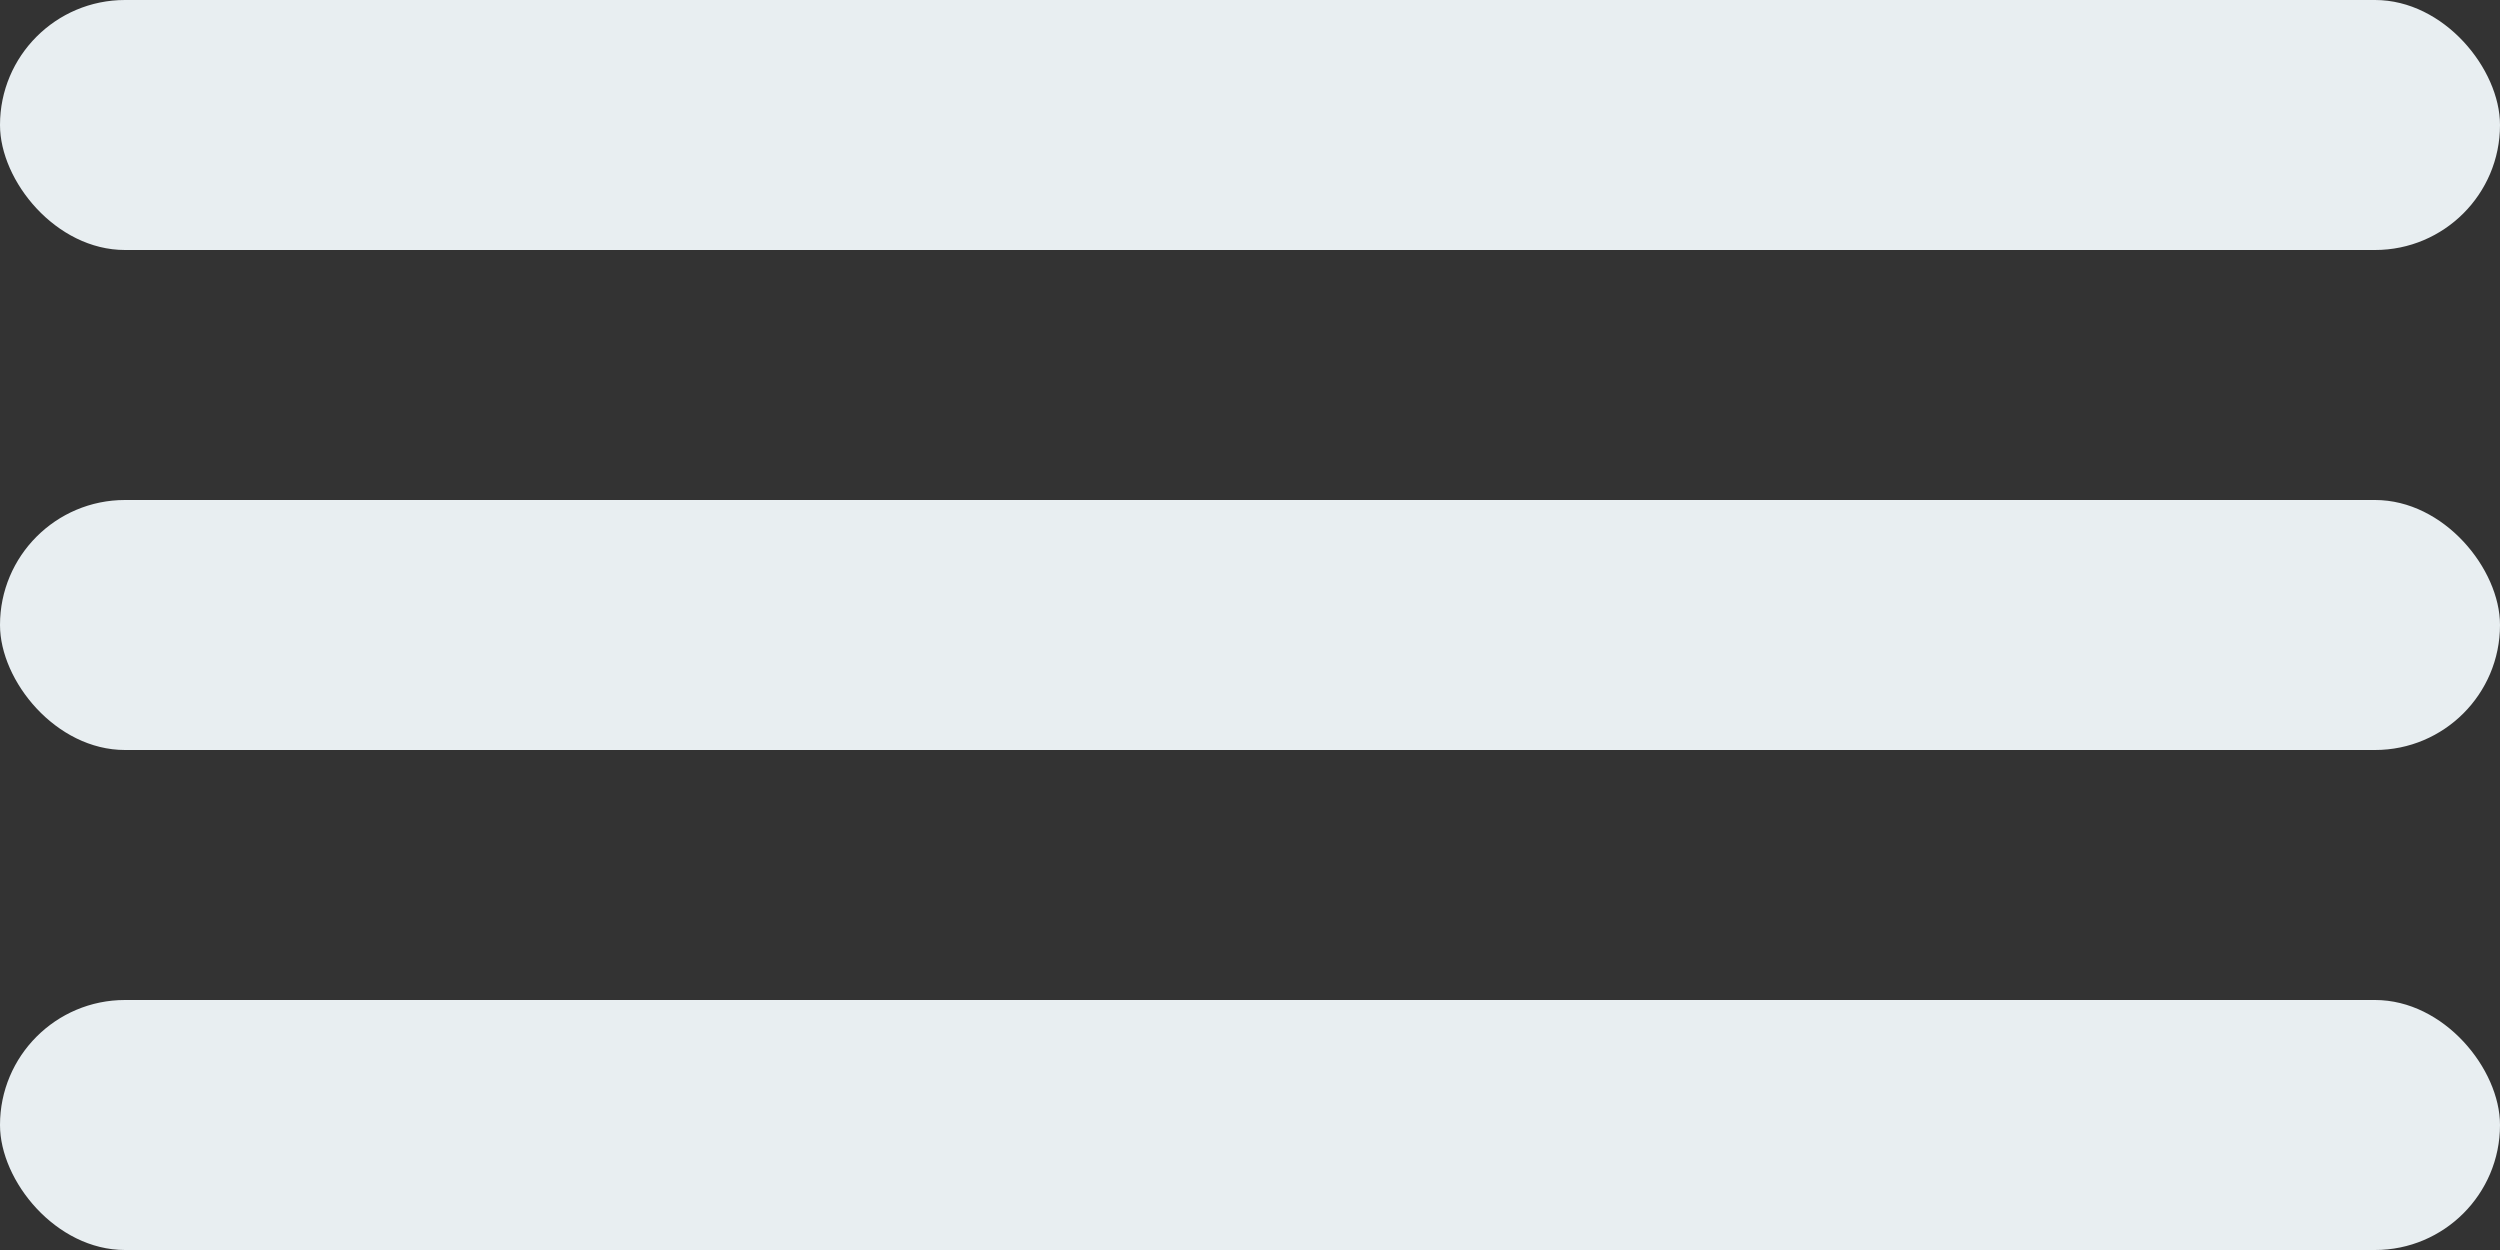 <svg width="30" height="15" viewBox="0 0 30 15" fill="none" xmlns="http://www.w3.org/2000/svg">
<rect x="0" y="0" width="30" height="15" fill="#333333" stroke="none"/>
<rect width="30" height="3" rx="1.5" fill="#E8EEF1"/>
<rect y="6" width="30" height="3" rx="1.5" fill="#E8EEF1"/>
<rect y="12" width="30" height="3" rx="1.5" fill="#E8EEF1"/>
</svg>
